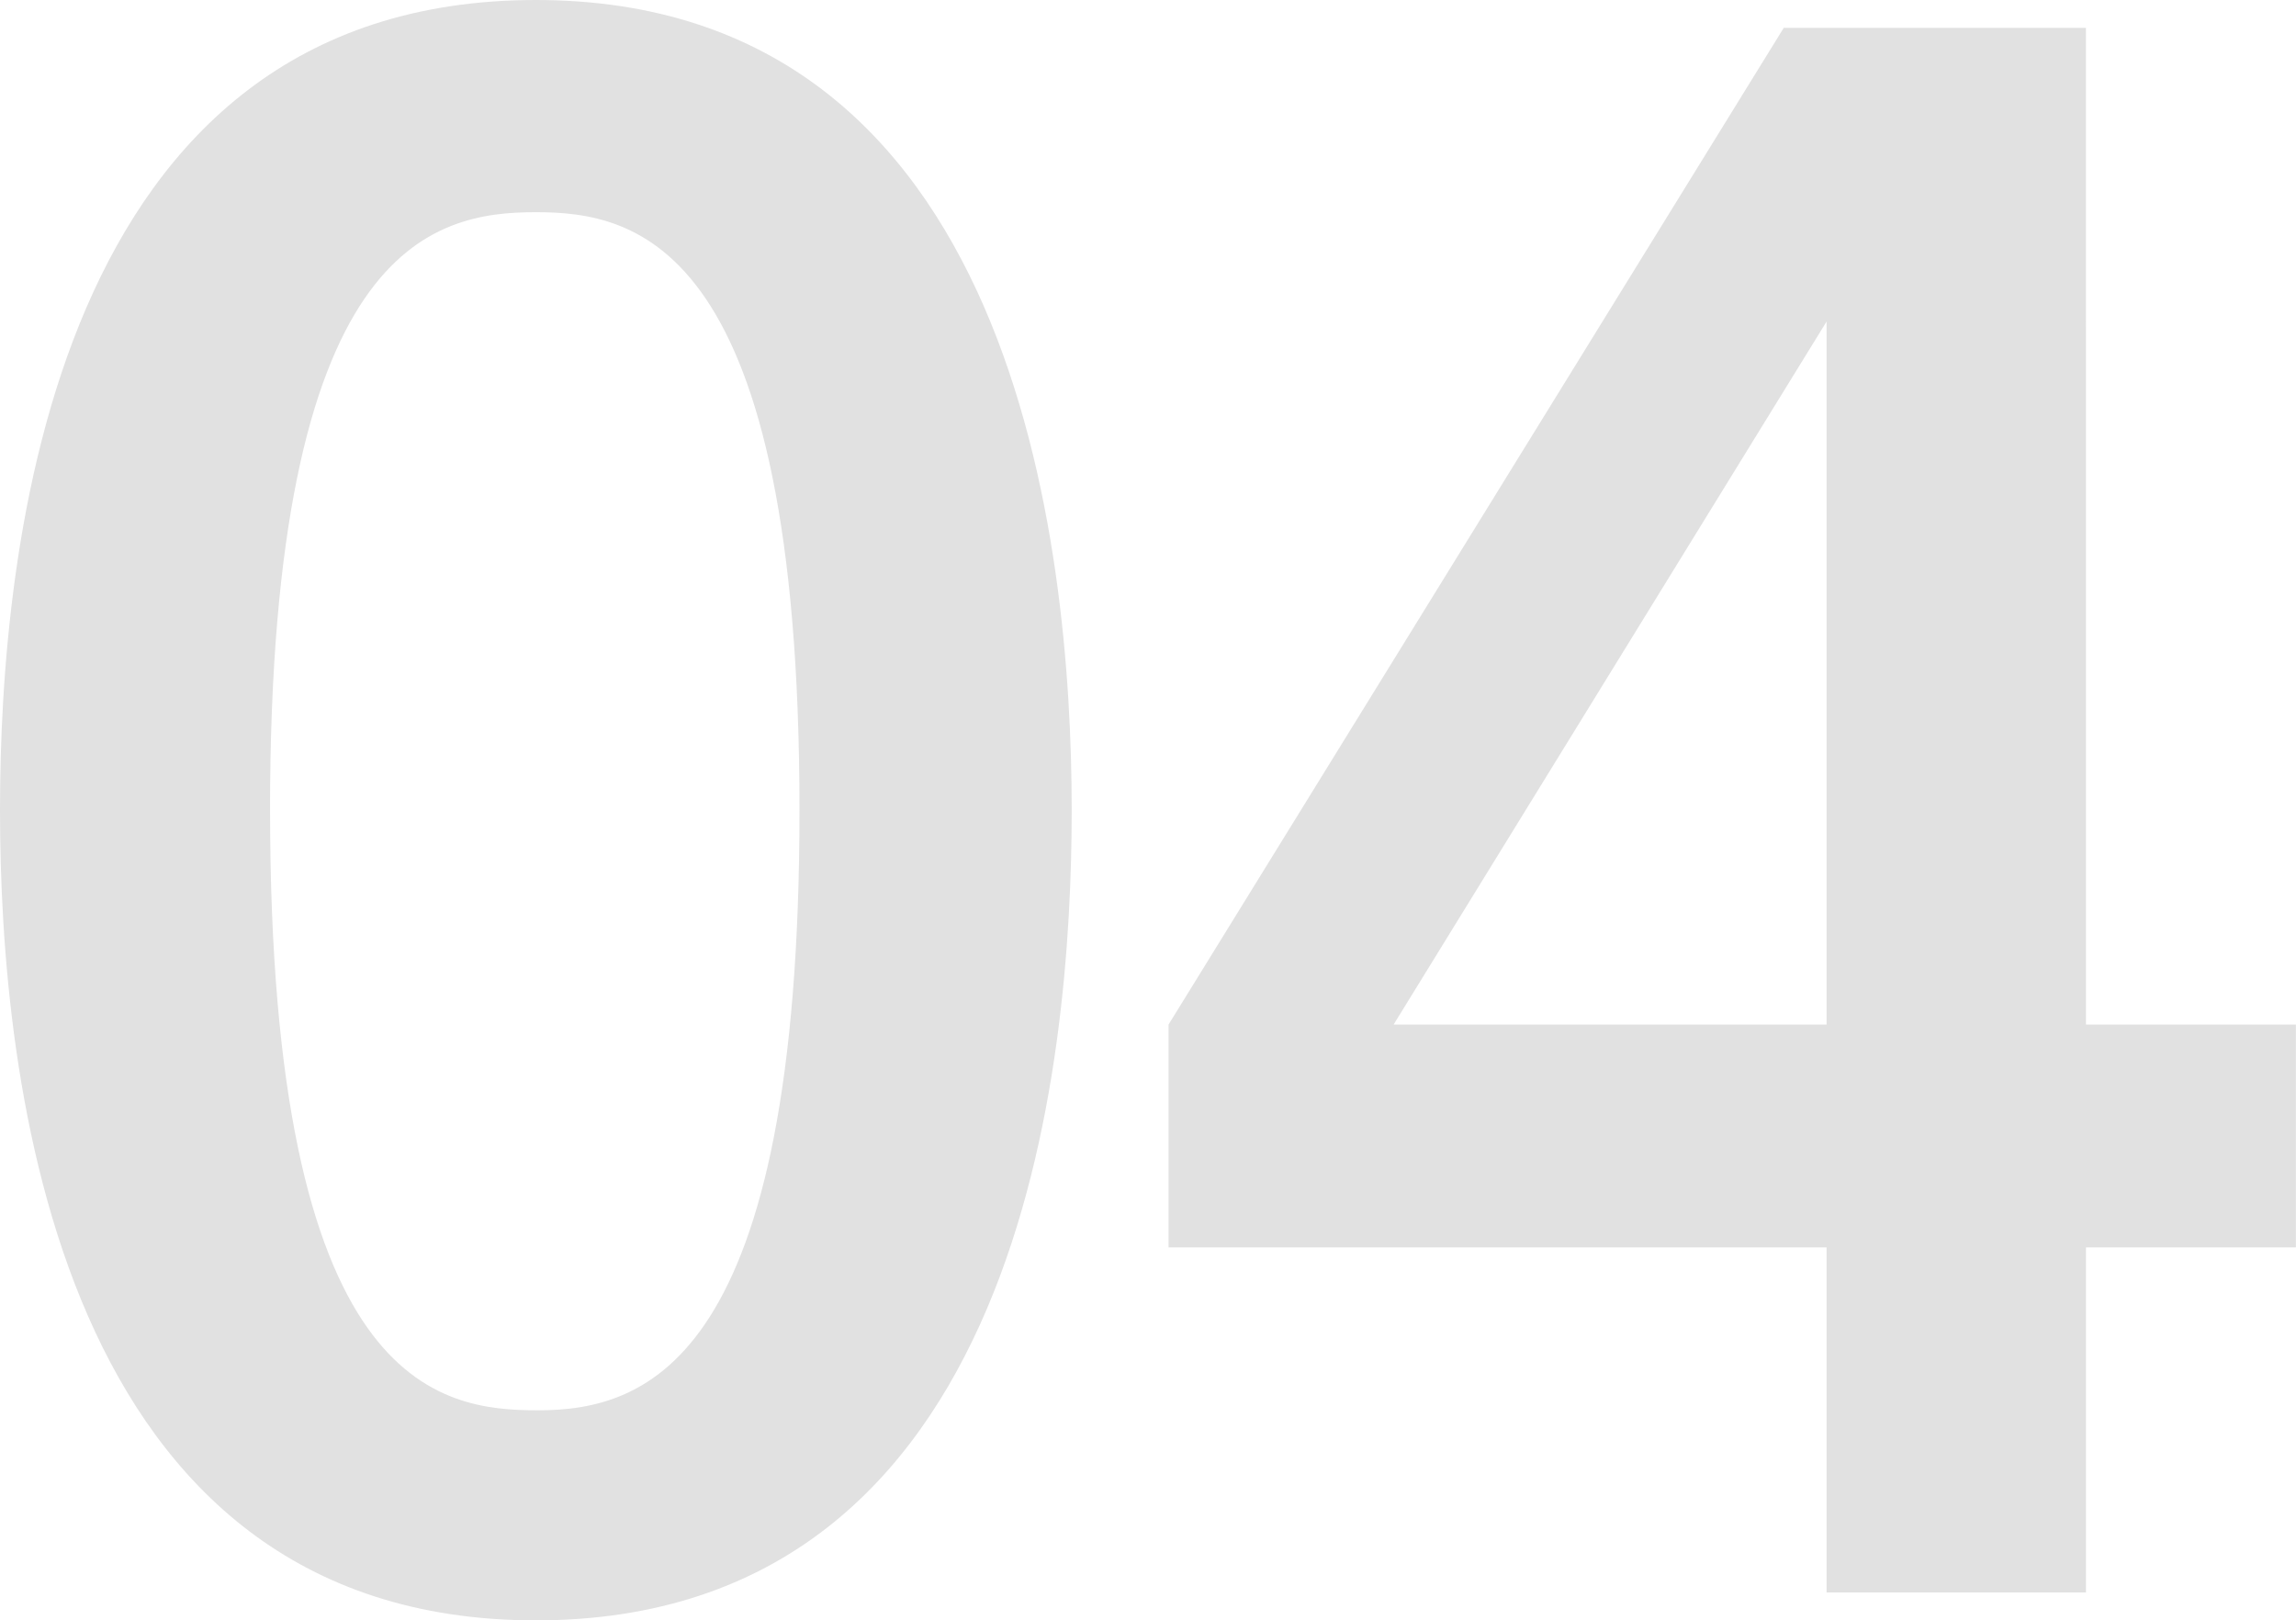 <svg id="グループ_84" data-name="グループ 84" xmlns="http://www.w3.org/2000/svg" width="60.148" height="42.45" viewBox="0 0 60.148 42.45">
  <path id="パス_9" data-name="パス 9" d="M28.075,21.225c0,6.514-1.235,21.225-14.038,21.225C1.46,42.45,0,28.244,0,21.225,0,14.431,1.348,0,14.038,0,26.615,0,28.075,14.318,28.075,21.225m-21,0c0,15.161,4.436,15.722,7.019,15.722,2.864,0,6.85-1.291,6.85-15.722,0-14.88-4.268-15.666-6.907-15.666-2.7,0-6.963.842-6.963,15.666" fill="#e1e1e1"/>
  <path id="パス_10" data-name="パス 10" d="M130.348,28.645h5.5v5.839h-5.5v9.04h-6.795v-9.04H106.315V28.645L122.43,2.535h7.917Zm-6.795,0V10.228L112.211,28.645Z" transform="translate(-75.702 -1.805)" fill="#e1e1e1"/>
</svg>
